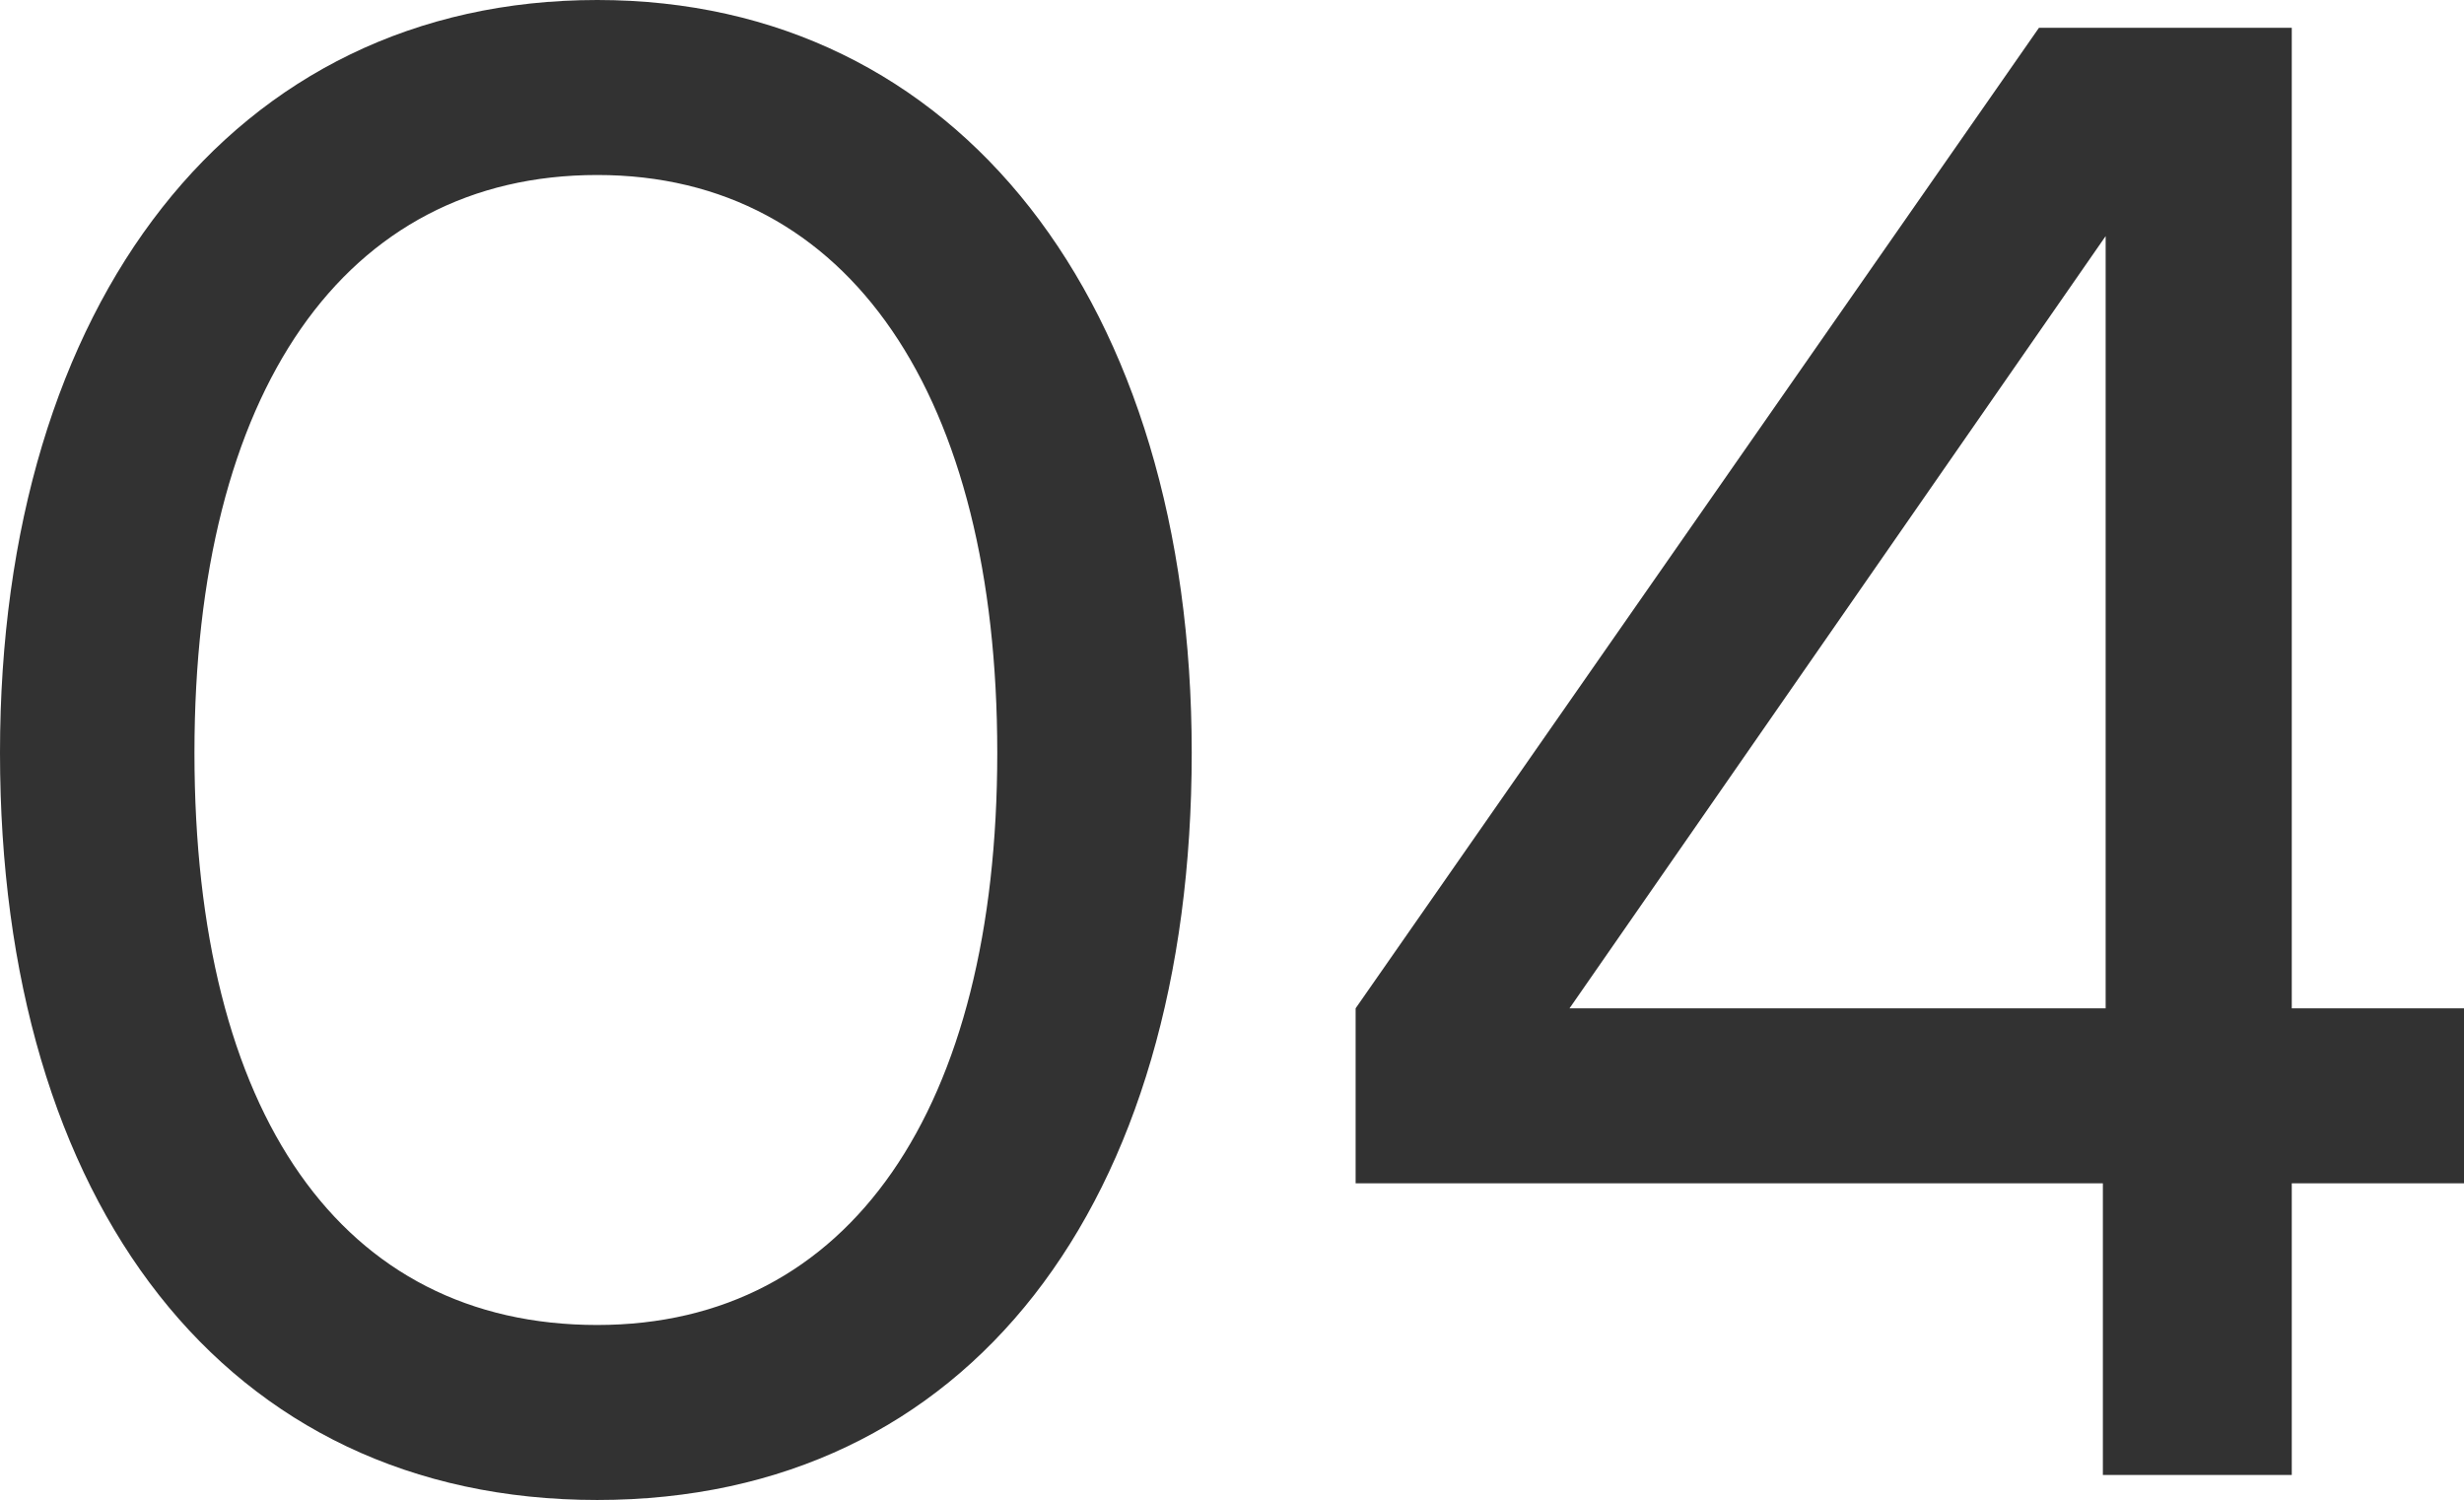 <?xml version="1.0" encoding="UTF-8"?>
<svg xmlns="http://www.w3.org/2000/svg" id="Capa_2" version="1.1" viewBox="0 0 88.7 54">
  <defs>
    <style>
      .st0 {
        fill: #323232;
      }
    </style>
  </defs>
  <g id="Capa_1-2">
    <g>
      <path class="st0" d="M21.5,0c13,0,21.4,10.9,21.4,27.1s-8,26.9-21.4,26.9S0,43.3,0,27.1,8.4,0,21.5,0ZM21.5,47.7c9.1,0,14.4-7.8,14.4-20.6S30.6,6.3,21.5,6.3,7,14.1,7,27.1s5.3,20.6,14.5,20.6h0Z"></path>
      <path class="st0" d="M82.5,42.6v10.5h-6.8v-10.5h-26.9v-6.3L73.4,1h9.1v35.3h6.2v6.3h-6.2ZM75.8,36.3V8.5l-19.3,27.8h19.3Z"></path>
    </g>
  </g>
</svg>
